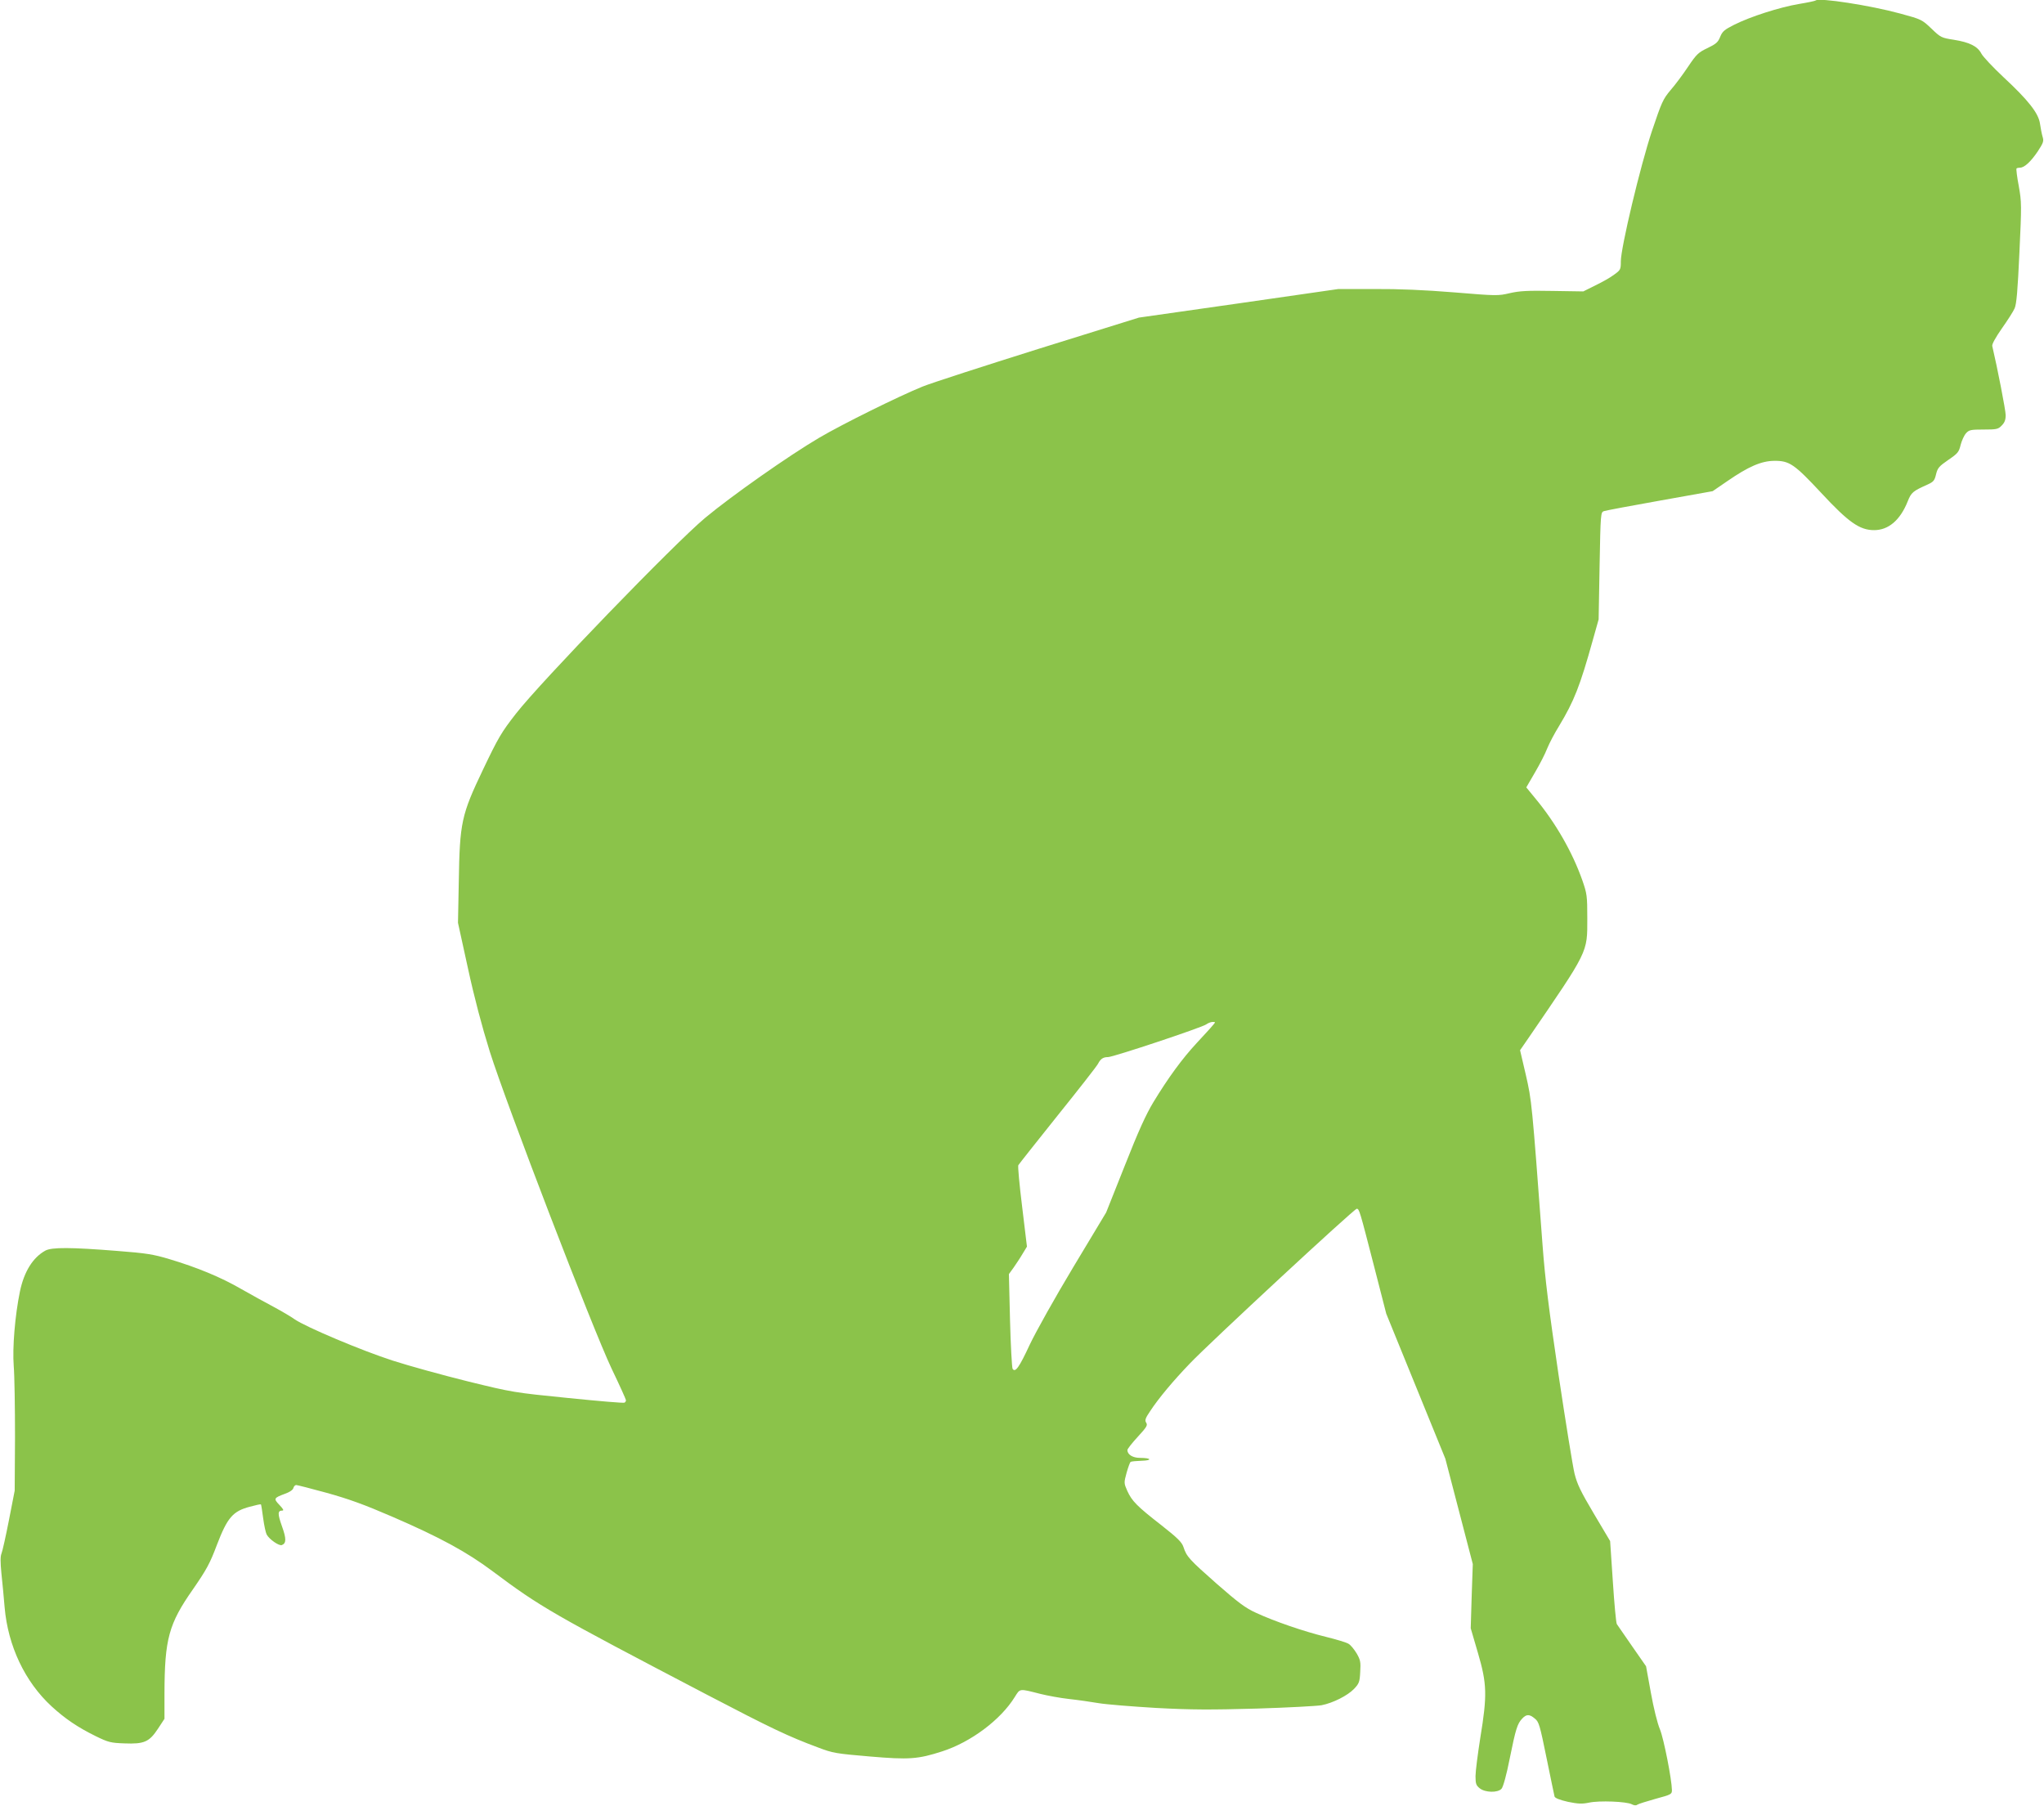 <?xml version="1.0" standalone="no"?>
<!DOCTYPE svg PUBLIC "-//W3C//DTD SVG 20010904//EN"
 "http://www.w3.org/TR/2001/REC-SVG-20010904/DTD/svg10.dtd">
<svg version="1.0" xmlns="http://www.w3.org/2000/svg"
 width="1280pt" height="1131pt" viewBox="0 0 1280 1131"
 preserveAspectRatio="xMidYMid meet">
<g transform="translate(0,1131) scale(0.1,-0.1)"
fill="#8bc34a" stroke="none">
<path d="M11370 11307 c-3 -3 -50 -13 -105 -22 -119 -20 -304 -79 -405 -130
-62 -31 -74 -42 -88 -76 -13 -33 -25 -44 -79 -70 -57 -27 -69 -38 -122 -117
-32 -48 -81 -114 -110 -147 -47 -56 -55 -74 -116 -255 -73 -219 -195 -731
-195 -817 0 -51 -2 -54 -42 -83 -22 -17 -75 -47 -117 -67 l-76 -38 -193 3
c-157 3 -207 0 -268 -14 -72 -17 -82 -17 -348 5 -186 15 -345 22 -499 21
l-226 0 -625 -90 -624 -89 -626 -195 c-344 -108 -672 -214 -729 -237 -148 -60
-502 -235 -648 -321 -190 -112 -546 -362 -713 -501 -193 -161 -1028 -1025
-1184 -1225 -93 -119 -112 -152 -207 -351 -136 -285 -146 -331 -152 -703 l-5
-257 62 -283 c40 -185 88 -366 137 -523 104 -330 643 -1733 763 -1986 50 -104
90 -193 90 -198 0 -6 -4 -12 -9 -15 -5 -4 -164 10 -353 29 -339 34 -347 35
-628 104 -157 39 -368 97 -470 130 -193 62 -546 211 -615 259 -22 16 -80 50
-130 77 -49 26 -142 77 -205 113 -128 74 -276 135 -450 187 -100 30 -144 37
-325 51 -288 23 -411 24 -451 2 -78 -43 -133 -131 -159 -255 -31 -150 -48
-353 -39 -468 5 -60 8 -261 8 -445 l-2 -335 -36 -185 c-20 -102 -41 -196 -47
-210 -7 -17 -7 -54 0 -125 6 -55 15 -150 20 -211 21 -242 127 -466 294 -620
84 -77 163 -131 277 -187 78 -38 93 -42 179 -45 124 -5 156 9 211 93 l40 61 0
160 c1 339 26 434 179 652 84 122 105 159 150 279 65 169 99 209 205 237 37
10 68 17 70 15 2 -2 8 -41 14 -87 6 -45 16 -91 22 -102 16 -30 78 -73 95 -66
28 11 29 39 1 117 -28 79 -28 99 2 99 11 0 6 10 -18 35 -38 40 -36 44 34 70
29 10 51 25 53 36 3 11 11 19 18 19 6 0 93 -22 191 -49 137 -38 234 -73 412
-150 298 -129 465 -220 627 -341 302 -226 371 -265 1340 -772 408 -213 511
-262 699 -332 92 -35 112 -38 323 -56 246 -21 301 -17 453 32 180 58 367 198
455 341 34 54 26 53 160 19 44 -11 125 -26 180 -32 55 -6 138 -18 185 -26 47
-8 209 -21 360 -30 226 -12 339 -12 630 -4 195 6 378 16 406 21 71 14 163 60
204 103 31 33 35 43 38 106 4 61 1 75 -22 115 -15 25 -37 52 -50 60 -13 9 -77
28 -142 44 -139 34 -325 98 -439 151 -66 30 -110 63 -246 182 -172 152 -188
169 -208 230 -10 30 -36 56 -139 137 -153 119 -184 151 -213 215 -21 48 -21
50 -4 113 10 35 21 65 25 68 5 3 36 6 69 7 70 2 61 18 -10 18 -46 0 -79 21
-79 49 0 7 29 44 65 83 55 60 63 72 53 88 -10 15 -6 28 24 72 53 81 146 192
250 300 125 131 1028 968 1044 968 16 0 18 -8 109 -361 l76 -296 185 -454 185
-454 86 -330 86 -330 -7 -201 -6 -201 45 -154 c57 -194 59 -264 15 -532 -16
-102 -30 -210 -30 -240 0 -48 4 -58 26 -76 35 -28 114 -29 137 -3 10 11 31 86
51 188 38 188 48 219 78 251 27 29 46 29 80 0 25 -20 31 -41 73 -247 25 -124
48 -232 50 -241 4 -10 32 -21 84 -33 64 -13 88 -14 132 -5 64 14 235 7 267
-10 15 -8 28 -9 35 -3 7 5 58 21 115 37 97 26 102 29 102 54 -1 68 -51 322
-75 381 -16 37 -40 135 -57 230 l-30 165 -87 125 c-48 69 -91 131 -96 139 -5
8 -16 128 -25 267 l-17 253 -101 170 c-84 142 -105 185 -122 253 -11 46 -56
324 -100 618 -61 413 -84 597 -100 810 -67 901 -68 907 -105 1069 l-36 154 49
71 c382 558 372 537 372 755 0 142 -2 154 -31 238 -62 176 -167 359 -292 510
l-59 72 54 93 c30 51 65 119 77 151 13 32 46 95 74 140 94 156 131 249 212
540 l36 128 6 336 c6 328 7 335 27 342 12 4 170 34 351 66 l330 59 92 63 c132
91 212 126 293 127 96 1 126 -20 295 -201 170 -183 240 -233 331 -233 90 0
163 62 210 179 23 58 32 65 128 108 34 16 41 24 50 63 10 40 19 50 77 90 60
41 66 49 77 94 7 27 22 60 34 73 19 21 30 23 110 23 81 0 91 2 113 25 18 18
25 35 25 65 0 31 -52 297 -84 433 -3 11 21 54 60 110 36 51 72 107 80 126 12
27 19 109 30 348 14 299 14 317 -4 418 -11 57 -17 107 -14 110 3 3 13 5 22 5
27 0 67 37 111 102 35 54 39 64 30 92 -5 17 -12 53 -16 81 -9 66 -73 147 -230
293 -65 61 -127 127 -137 146 -24 46 -73 71 -173 87 -77 12 -82 14 -140 70
-59 56 -62 58 -195 94 -186 51 -510 101 -530 82z m-3776 -6419 c-10 -13 -56
-62 -100 -110 -91 -98 -178 -217 -271 -370 -46 -76 -94 -181 -179 -397 l-117
-294 -205 -341 c-116 -193 -234 -404 -273 -486 -67 -144 -91 -178 -108 -152
-4 8 -12 144 -16 304 l-7 289 29 40 c15 22 41 60 56 86 l28 46 -30 249 c-17
137 -28 255 -24 261 4 7 115 147 246 311 132 164 246 310 253 324 16 31 32 42
63 42 32 0 591 186 615 205 11 8 29 15 39 15 20 0 20 0 1 -22z"/>
</g>
</svg>
